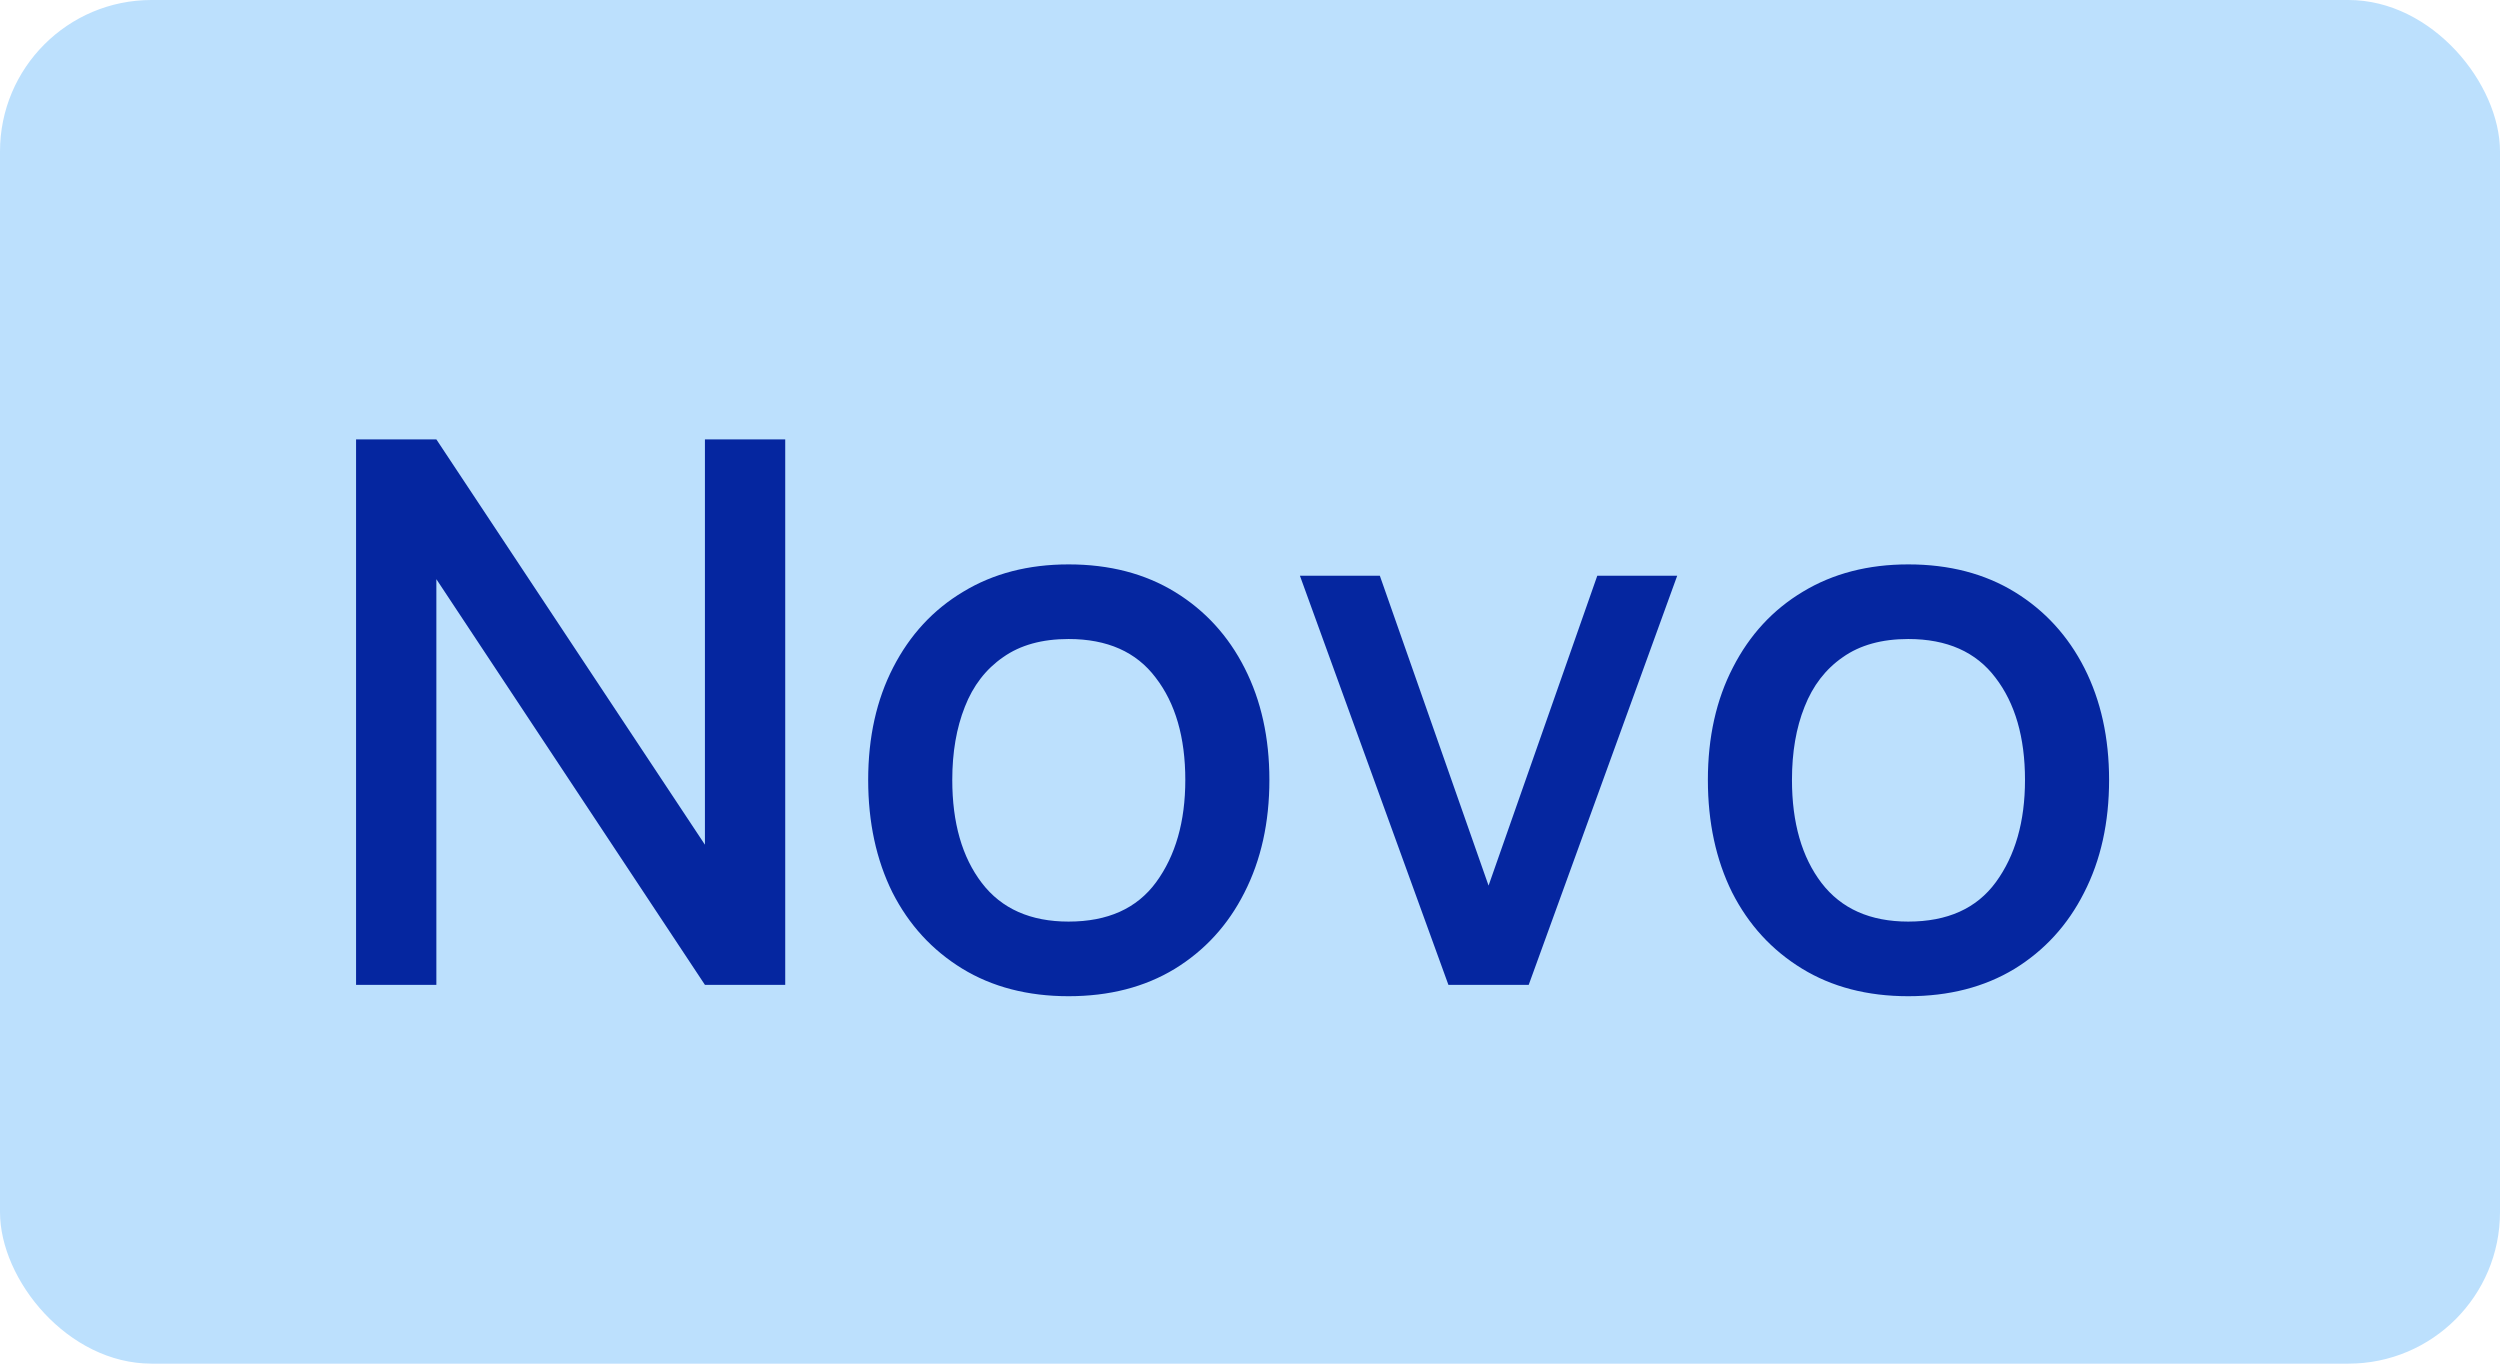 <?xml version="1.0" encoding="UTF-8"?>
<svg xmlns="http://www.w3.org/2000/svg" width="33" height="18" viewBox="0 0 33 18" fill="none">
  <rect width="33" height="18" rx="2" fill="#BCE0FD"></rect>
  <path d="M4.7 13V5.8H5.76L9.305 11.15V5.8H10.365V13H9.305L5.76 7.645V13H4.7ZM14.105 13.15C13.566 13.15 13.097 13.028 12.7 12.785C12.304 12.542 11.997 12.207 11.78 11.78C11.567 11.35 11.46 10.855 11.46 10.295C11.46 9.732 11.57 9.237 11.79 8.81C12.011 8.38 12.319 8.047 12.716 7.81C13.112 7.57 13.575 7.45 14.105 7.45C14.646 7.45 15.114 7.572 15.511 7.815C15.907 8.058 16.214 8.393 16.43 8.82C16.647 9.247 16.756 9.738 16.756 10.295C16.756 10.858 16.645 11.355 16.425 11.785C16.209 12.212 15.902 12.547 15.505 12.79C15.109 13.03 14.642 13.15 14.105 13.15ZM14.105 12.165C14.622 12.165 15.007 11.992 15.261 11.645C15.517 11.295 15.646 10.845 15.646 10.295C15.646 9.732 15.515 9.282 15.255 8.945C14.999 8.605 14.616 8.435 14.105 8.435C13.755 8.435 13.467 8.515 13.241 8.675C13.014 8.832 12.845 9.05 12.736 9.33C12.626 9.607 12.57 9.928 12.57 10.295C12.57 10.862 12.7 11.315 12.96 11.655C13.22 11.995 13.602 12.165 14.105 12.165ZM19.119 13L17.159 7.6H18.214L19.649 11.69L21.084 7.6H22.139L20.179 13H19.119ZM25.189 13.15C24.649 13.15 24.181 13.028 23.785 12.785C23.388 12.542 23.081 12.207 22.864 11.78C22.651 11.35 22.544 10.855 22.544 10.295C22.544 9.732 22.654 9.237 22.875 8.81C23.095 8.38 23.403 8.047 23.799 7.81C24.196 7.57 24.66 7.45 25.189 7.45C25.73 7.45 26.198 7.572 26.595 7.815C26.991 8.058 27.298 8.393 27.515 8.82C27.731 9.247 27.84 9.738 27.84 10.295C27.84 10.858 27.73 11.355 27.509 11.785C27.293 12.212 26.986 12.547 26.59 12.79C26.193 13.03 25.726 13.15 25.189 13.15ZM25.189 12.165C25.706 12.165 26.091 11.992 26.345 11.645C26.601 11.295 26.73 10.845 26.73 10.295C26.73 9.732 26.599 9.282 26.34 8.945C26.083 8.605 25.7 8.435 25.189 8.435C24.84 8.435 24.551 8.515 24.325 8.675C24.098 8.832 23.93 9.05 23.82 9.33C23.709 9.607 23.654 9.928 23.654 10.295C23.654 10.862 23.785 11.315 24.044 11.655C24.305 11.995 24.686 12.165 25.189 12.165Z" fill="#0526A0"></path>
</svg>
